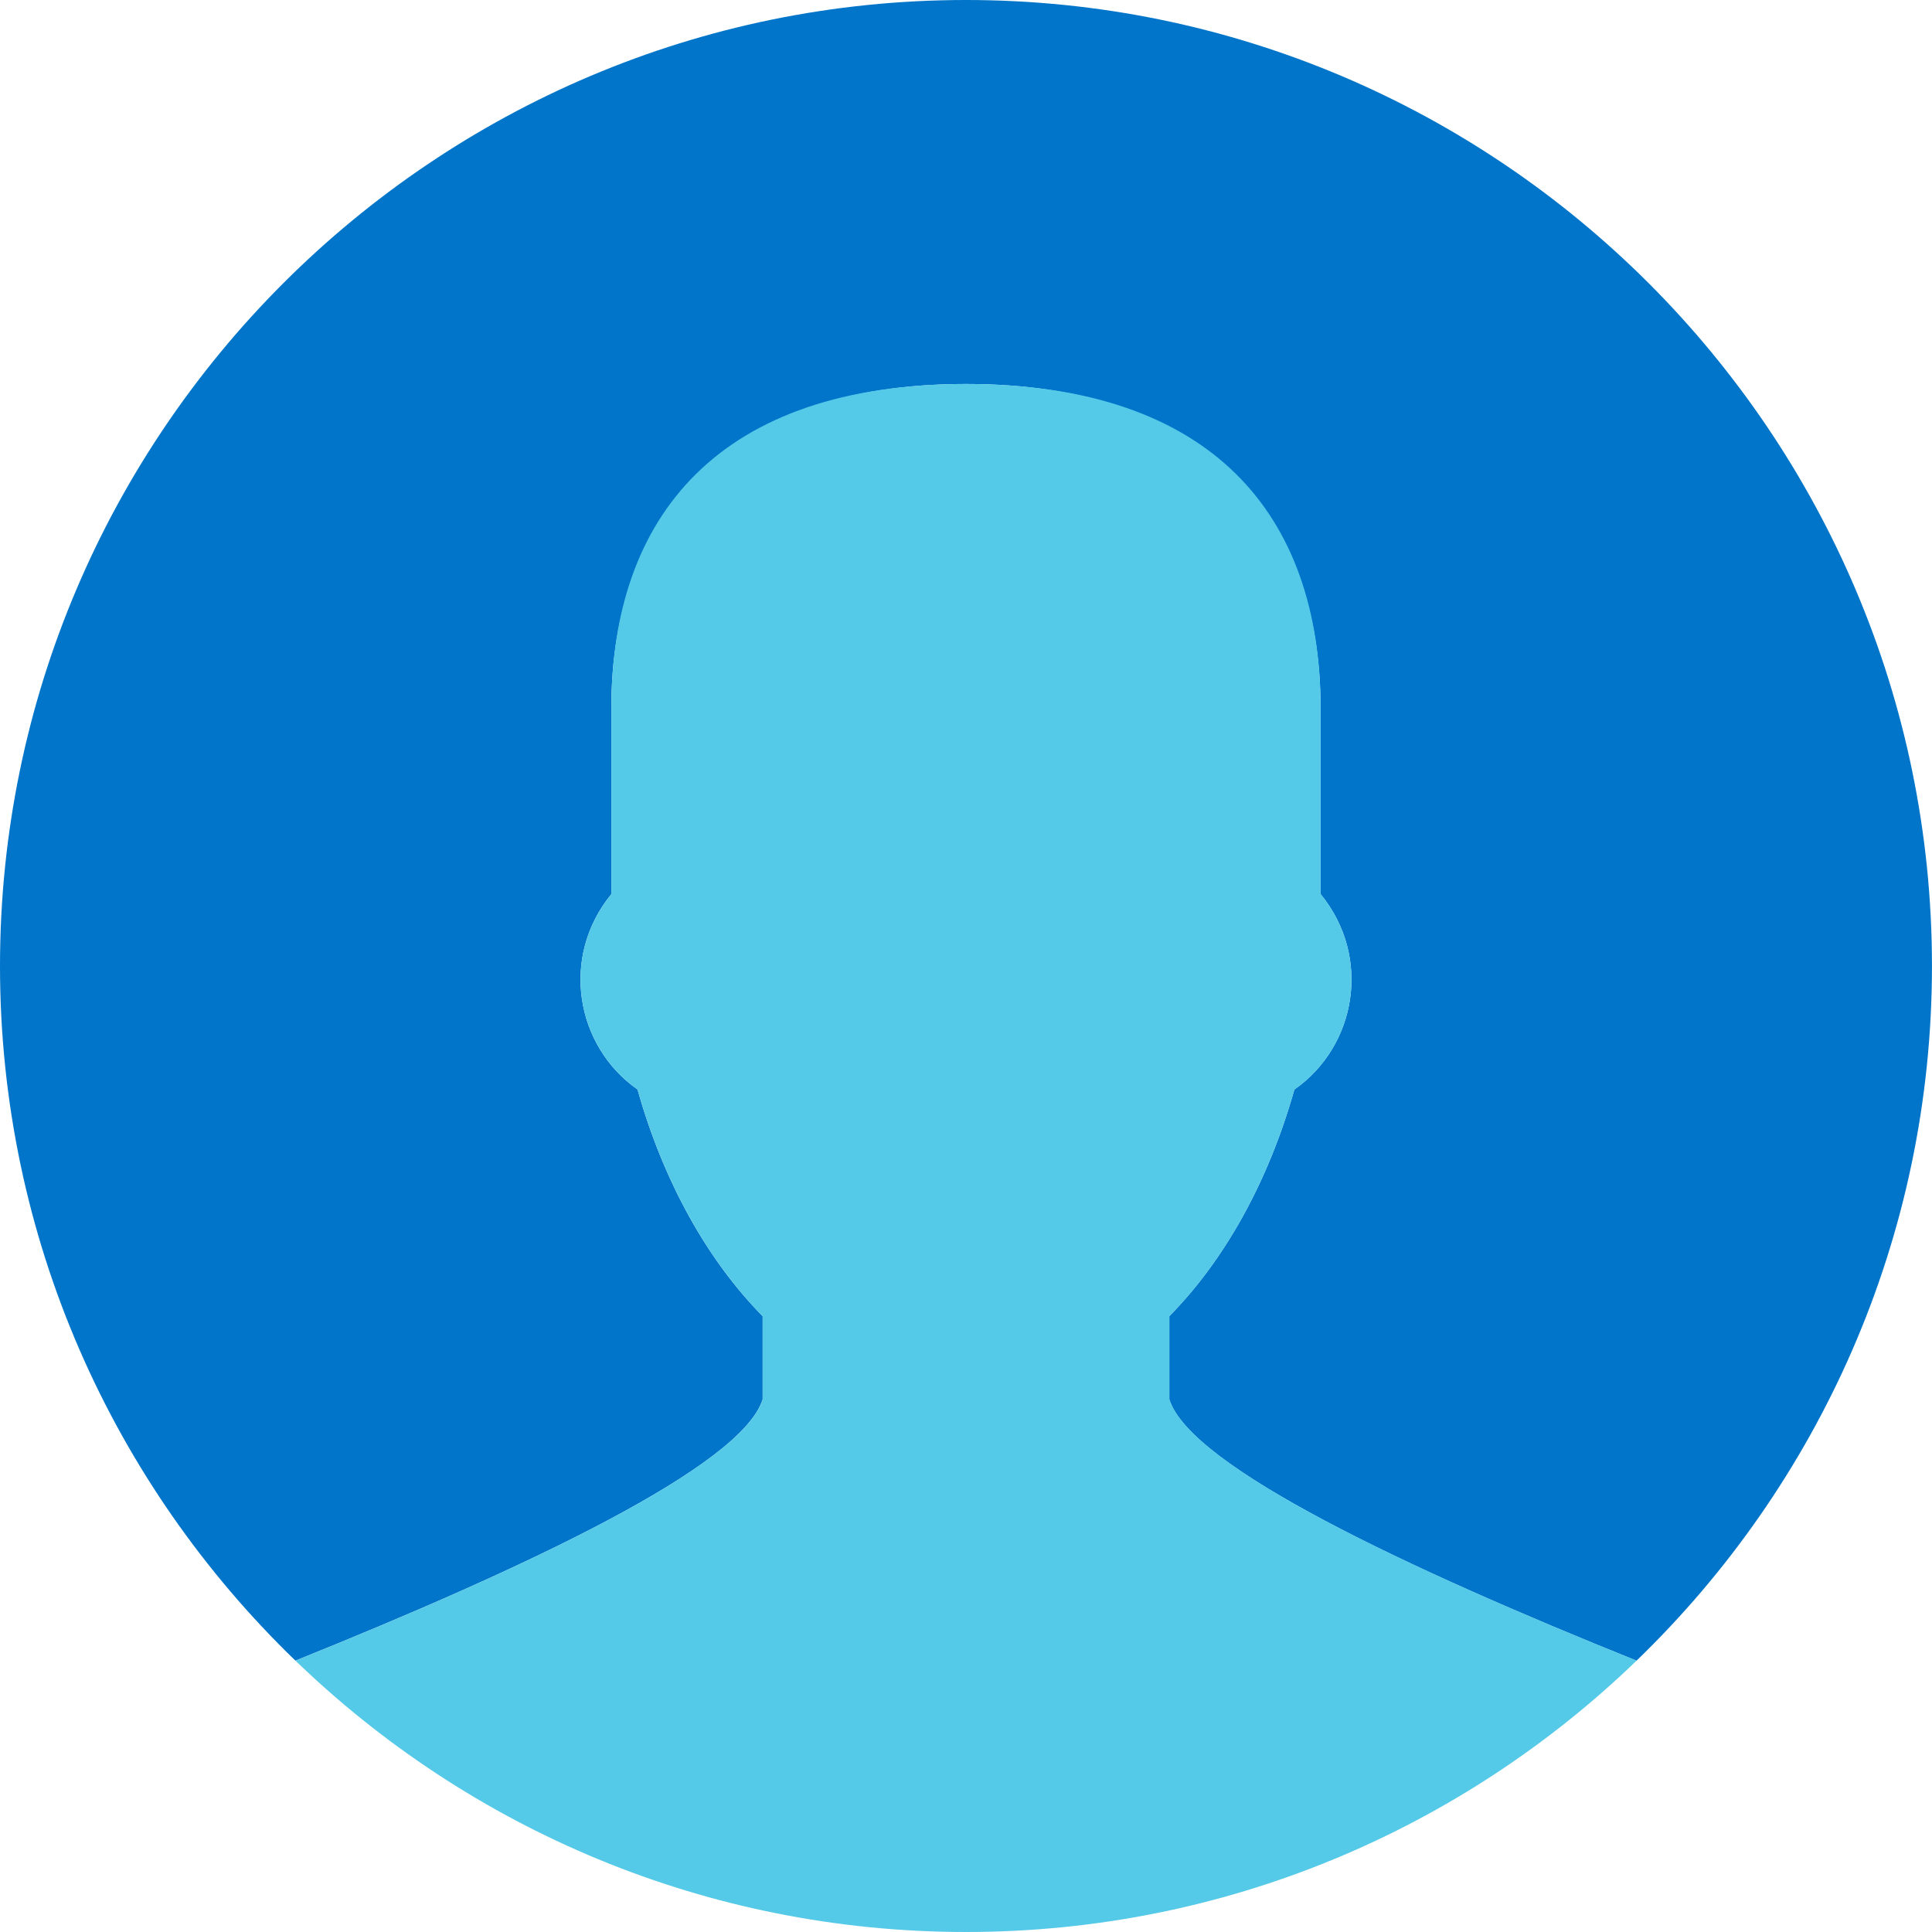 <svg xmlns="http://www.w3.org/2000/svg" id="Product" viewBox="0 0 512 512"><defs><style>.cls-1{fill:#0075c9;}.cls-2{fill:#54c9e8;}</style></defs><g id="ID_Verification"><path class="cls-1" d="m78.29,440.09c60.63-24.39,118.22-51.41,123.82-69.24v-22.05c-14.7-14.91-26.3-35.72-33.16-60.08-16.36-11.42-20.6-35.08-6.94-51.77v-49.37c0-50.95,30.31-85.82,93.99-85.82s93.96,34.87,93.96,85.82v49.35c13.72,16.75,9.42,40.4-6.94,51.8-6.86,24.35-18.45,45.16-33.14,60.07v22.05c5.61,17.85,63.19,44.87,123.81,69.25,48.24-46.58,78.3-111.89,78.3-184.09C512,114.83,397.15,0,256,0S0,114.83,0,256c0,72.2,30.05,137.5,78.29,184.09Z"></path><path class="cls-2" d="m309.89,370.85v-22.05c14.69-14.91,26.28-35.72,33.14-60.07,16.36-11.39,20.65-35.05,6.94-51.8v-49.35c0-50.95-28.59-85.82-93.96-85.82s-93.99,34.87-93.99,85.82v49.37c-13.67,16.7-9.42,40.35,6.94,51.77,6.86,24.36,18.46,45.17,33.16,60.08v22.05c-5.6,17.83-63.19,44.85-123.82,69.24,46.07,44.49,108.74,71.91,177.71,71.91s131.62-27.42,177.7-71.91c-60.62-24.38-118.2-51.4-123.81-69.25Z"></path></g></svg>